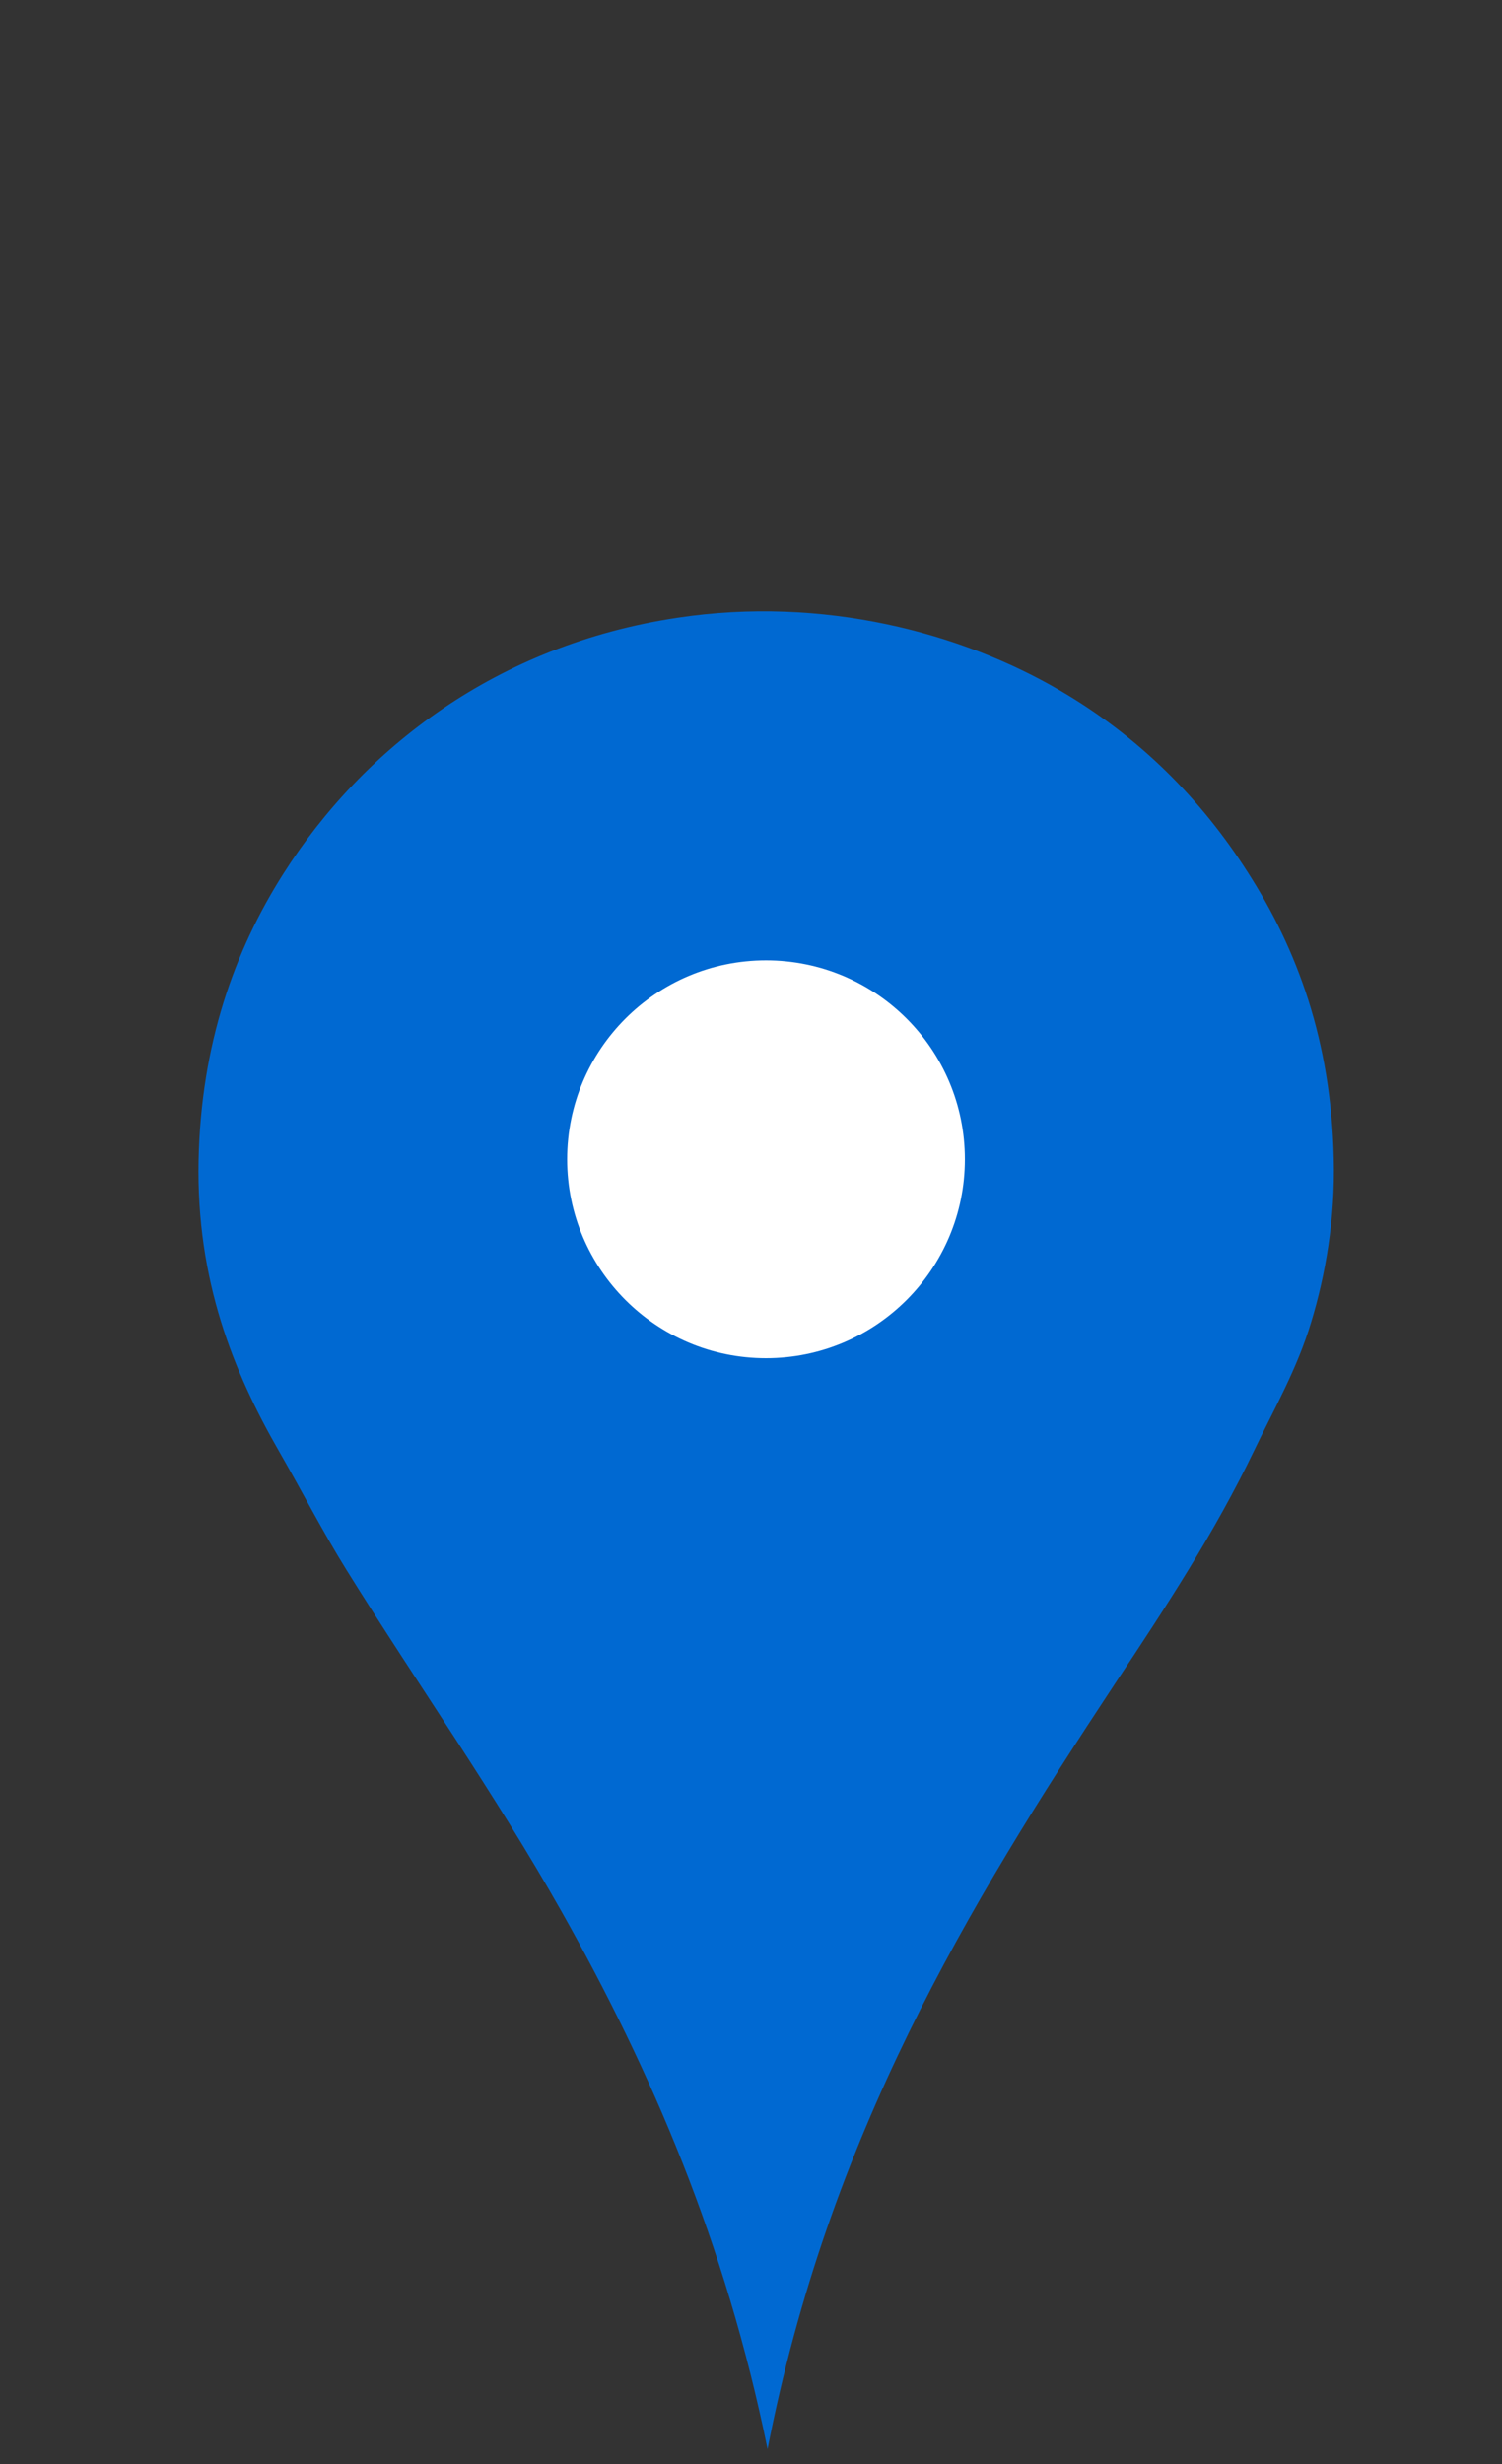 <?xml version="1.0" encoding="UTF-8"?>
<svg id="Layer_2" data-name="Layer 2" xmlns="http://www.w3.org/2000/svg" viewBox="0 0 50 82">
  <rect x="0" y="0" width="50" height="82" fill="#333333" stroke="none"/>
  <defs>
    <style>
      .cls-1 {
        fill: #0069d2;
        fill-rule: evenodd;
      }

      .cls-1, .cls-2 {
        stroke-width: 0px;
      }

      .cls-2 {
        fill: #fff;
      }
    </style>
  </defs>
  <path class="cls-1" d="M25.55,81.5c-1.4-6.87-3.87-12.59-6.86-17.89-2.22-3.93-4.79-7.56-7.16-11.37-.79-1.27-1.48-2.62-2.24-3.94-1.52-2.64-2.76-5.7-2.68-9.68.08-3.88,1.2-6.99,2.82-9.54,2.66-4.19,7.12-7.62,13.11-8.52,4.89-.74,9.48.51,12.73,2.41,2.66,1.55,4.72,3.63,6.28,6.08,1.63,2.55,2.76,5.57,2.85,9.51.05,2.02-.28,3.88-.75,5.43-.47,1.57-1.23,2.88-1.9,4.28-1.31,2.73-2.96,5.24-4.62,7.74-4.93,7.46-9.55,15.07-11.58,25.5h0Z"/>
  <circle class="cls-2" cx="25.5" cy="38.58" r="6.62"/>
</svg>